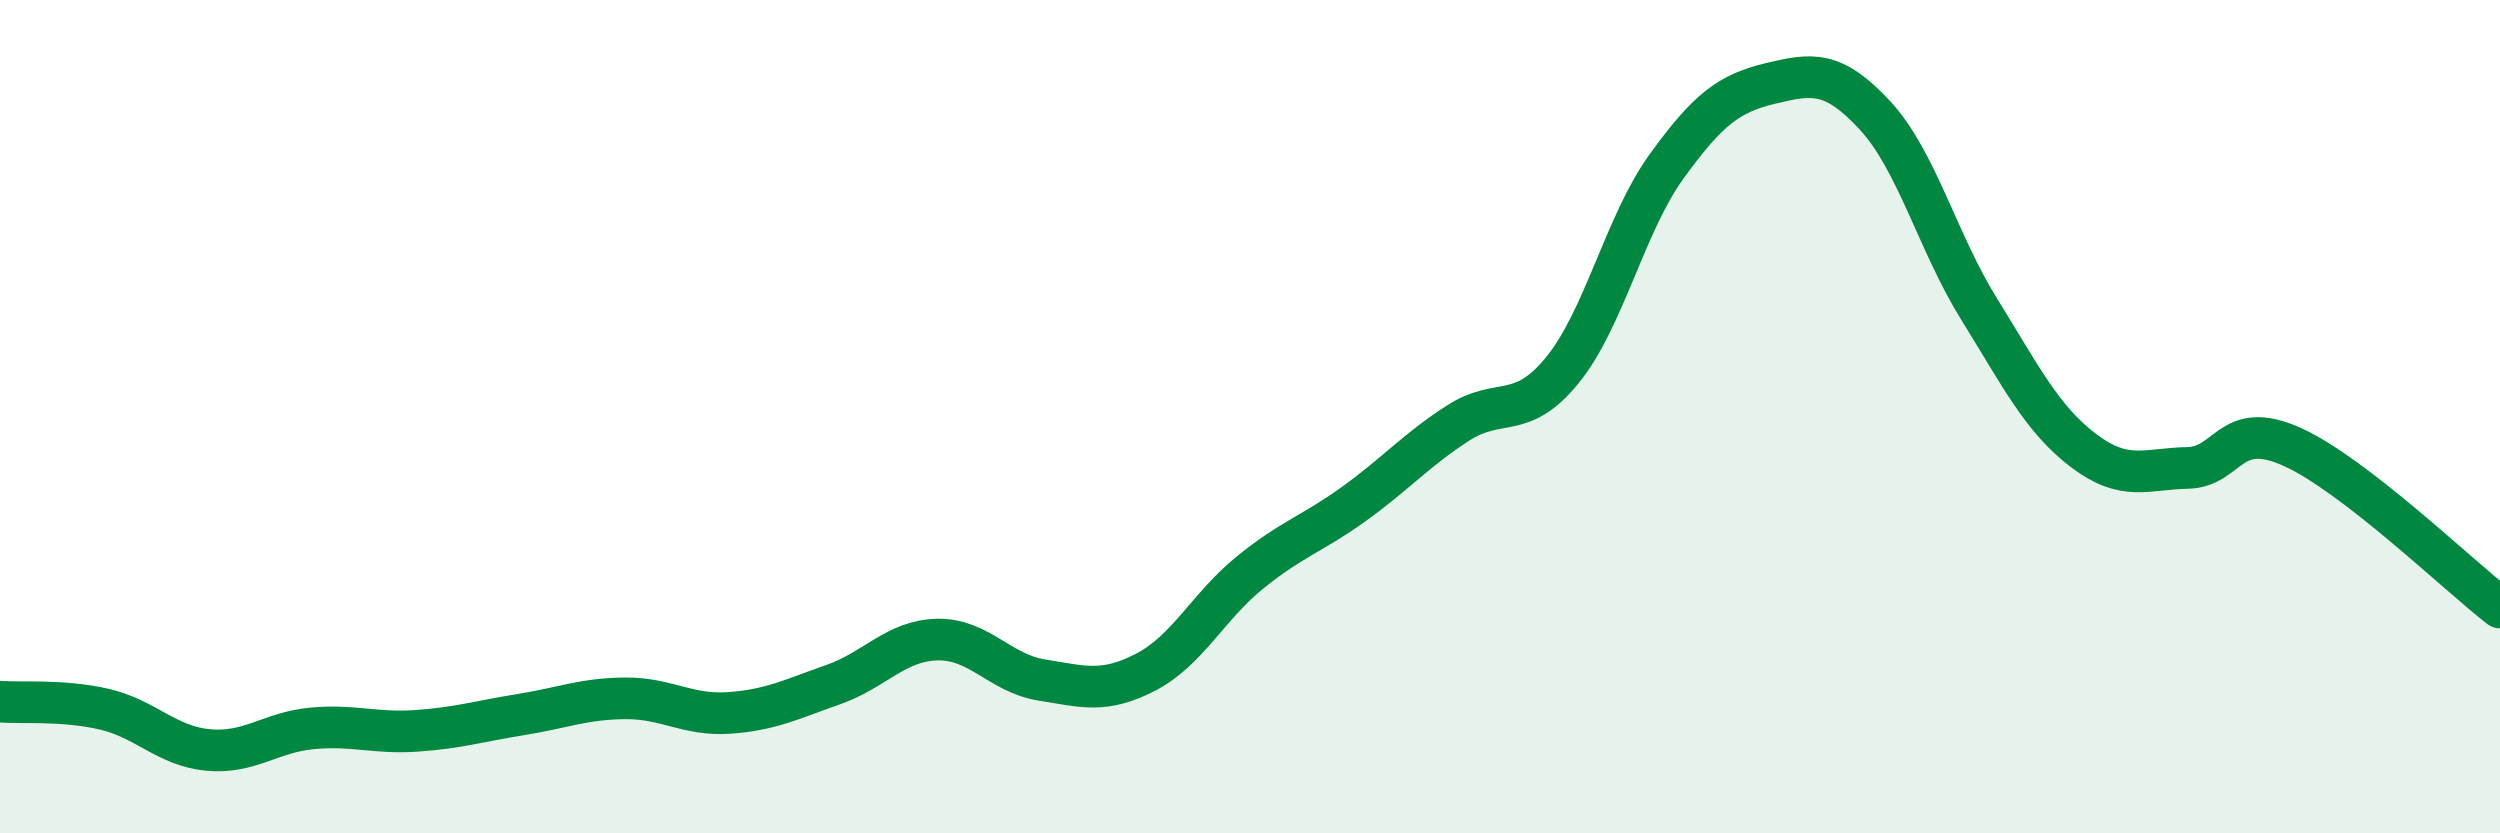 
    <svg width="60" height="20" viewBox="0 0 60 20" xmlns="http://www.w3.org/2000/svg">
      <path
        d="M 0,16.84 C 0.5,16.88 1.5,16.79 2.5,17.02 C 3.5,17.25 4,17.91 5,18 C 6,18.09 6.5,17.57 7.5,17.48 C 8.5,17.39 9,17.61 10,17.54 C 11,17.47 11.5,17.31 12.5,17.15 C 13.5,16.99 14,16.77 15,16.76 C 16,16.75 16.5,17.18 17.5,17.11 C 18.5,17.04 19,16.78 20,16.43 C 21,16.08 21.5,15.37 22.5,15.35 C 23.5,15.33 24,16.16 25,16.32 C 26,16.48 26.5,16.65 27.5,16.13 C 28.5,15.61 29,14.55 30,13.74 C 31,12.93 31.5,12.81 32.5,12.09 C 33.5,11.37 34,10.79 35,10.15 C 36,9.51 36.5,10.11 37.5,8.88 C 38.5,7.65 39,5.37 40,3.99 C 41,2.61 41.5,2.24 42.5,2 C 43.5,1.76 44,1.69 45,2.77 C 46,3.85 46.5,5.81 47.5,7.42 C 48.5,9.03 49,10.05 50,10.81 C 51,11.57 51.5,11.25 52.5,11.23 C 53.5,11.21 53.5,10.05 55,10.72 C 56.5,11.39 59,13.81 60,14.58L60 20L0 20Z"
        fill="#008740"
        opacity="0.1"
        stroke-linecap="round"
        stroke-linejoin="round"
      />
      <path
        d="M 0,16.84 C 0.5,16.88 1.5,16.79 2.5,17.02 C 3.5,17.25 4,17.91 5,18 C 6,18.09 6.5,17.57 7.5,17.48 C 8.5,17.39 9,17.61 10,17.54 C 11,17.47 11.5,17.31 12.5,17.15 C 13.5,16.99 14,16.77 15,16.76 C 16,16.75 16.5,17.18 17.5,17.11 C 18.5,17.04 19,16.78 20,16.43 C 21,16.08 21.5,15.37 22.5,15.35 C 23.5,15.33 24,16.16 25,16.32 C 26,16.48 26.5,16.65 27.5,16.13 C 28.5,15.61 29,14.55 30,13.74 C 31,12.93 31.5,12.81 32.5,12.09 C 33.5,11.37 34,10.79 35,10.15 C 36,9.51 36.5,10.11 37.5,8.88 C 38.5,7.65 39,5.37 40,3.99 C 41,2.61 41.5,2.24 42.5,2 C 43.5,1.76 44,1.69 45,2.77 C 46,3.85 46.5,5.81 47.5,7.42 C 48.5,9.03 49,10.05 50,10.81 C 51,11.57 51.5,11.25 52.5,11.23 C 53.5,11.21 53.5,10.05 55,10.72 C 56.5,11.39 59,13.81 60,14.58"
        stroke="#008740"
        stroke-width="1"
        fill="none"
        stroke-linecap="round"
        stroke-linejoin="round"
      />
    </svg>
  